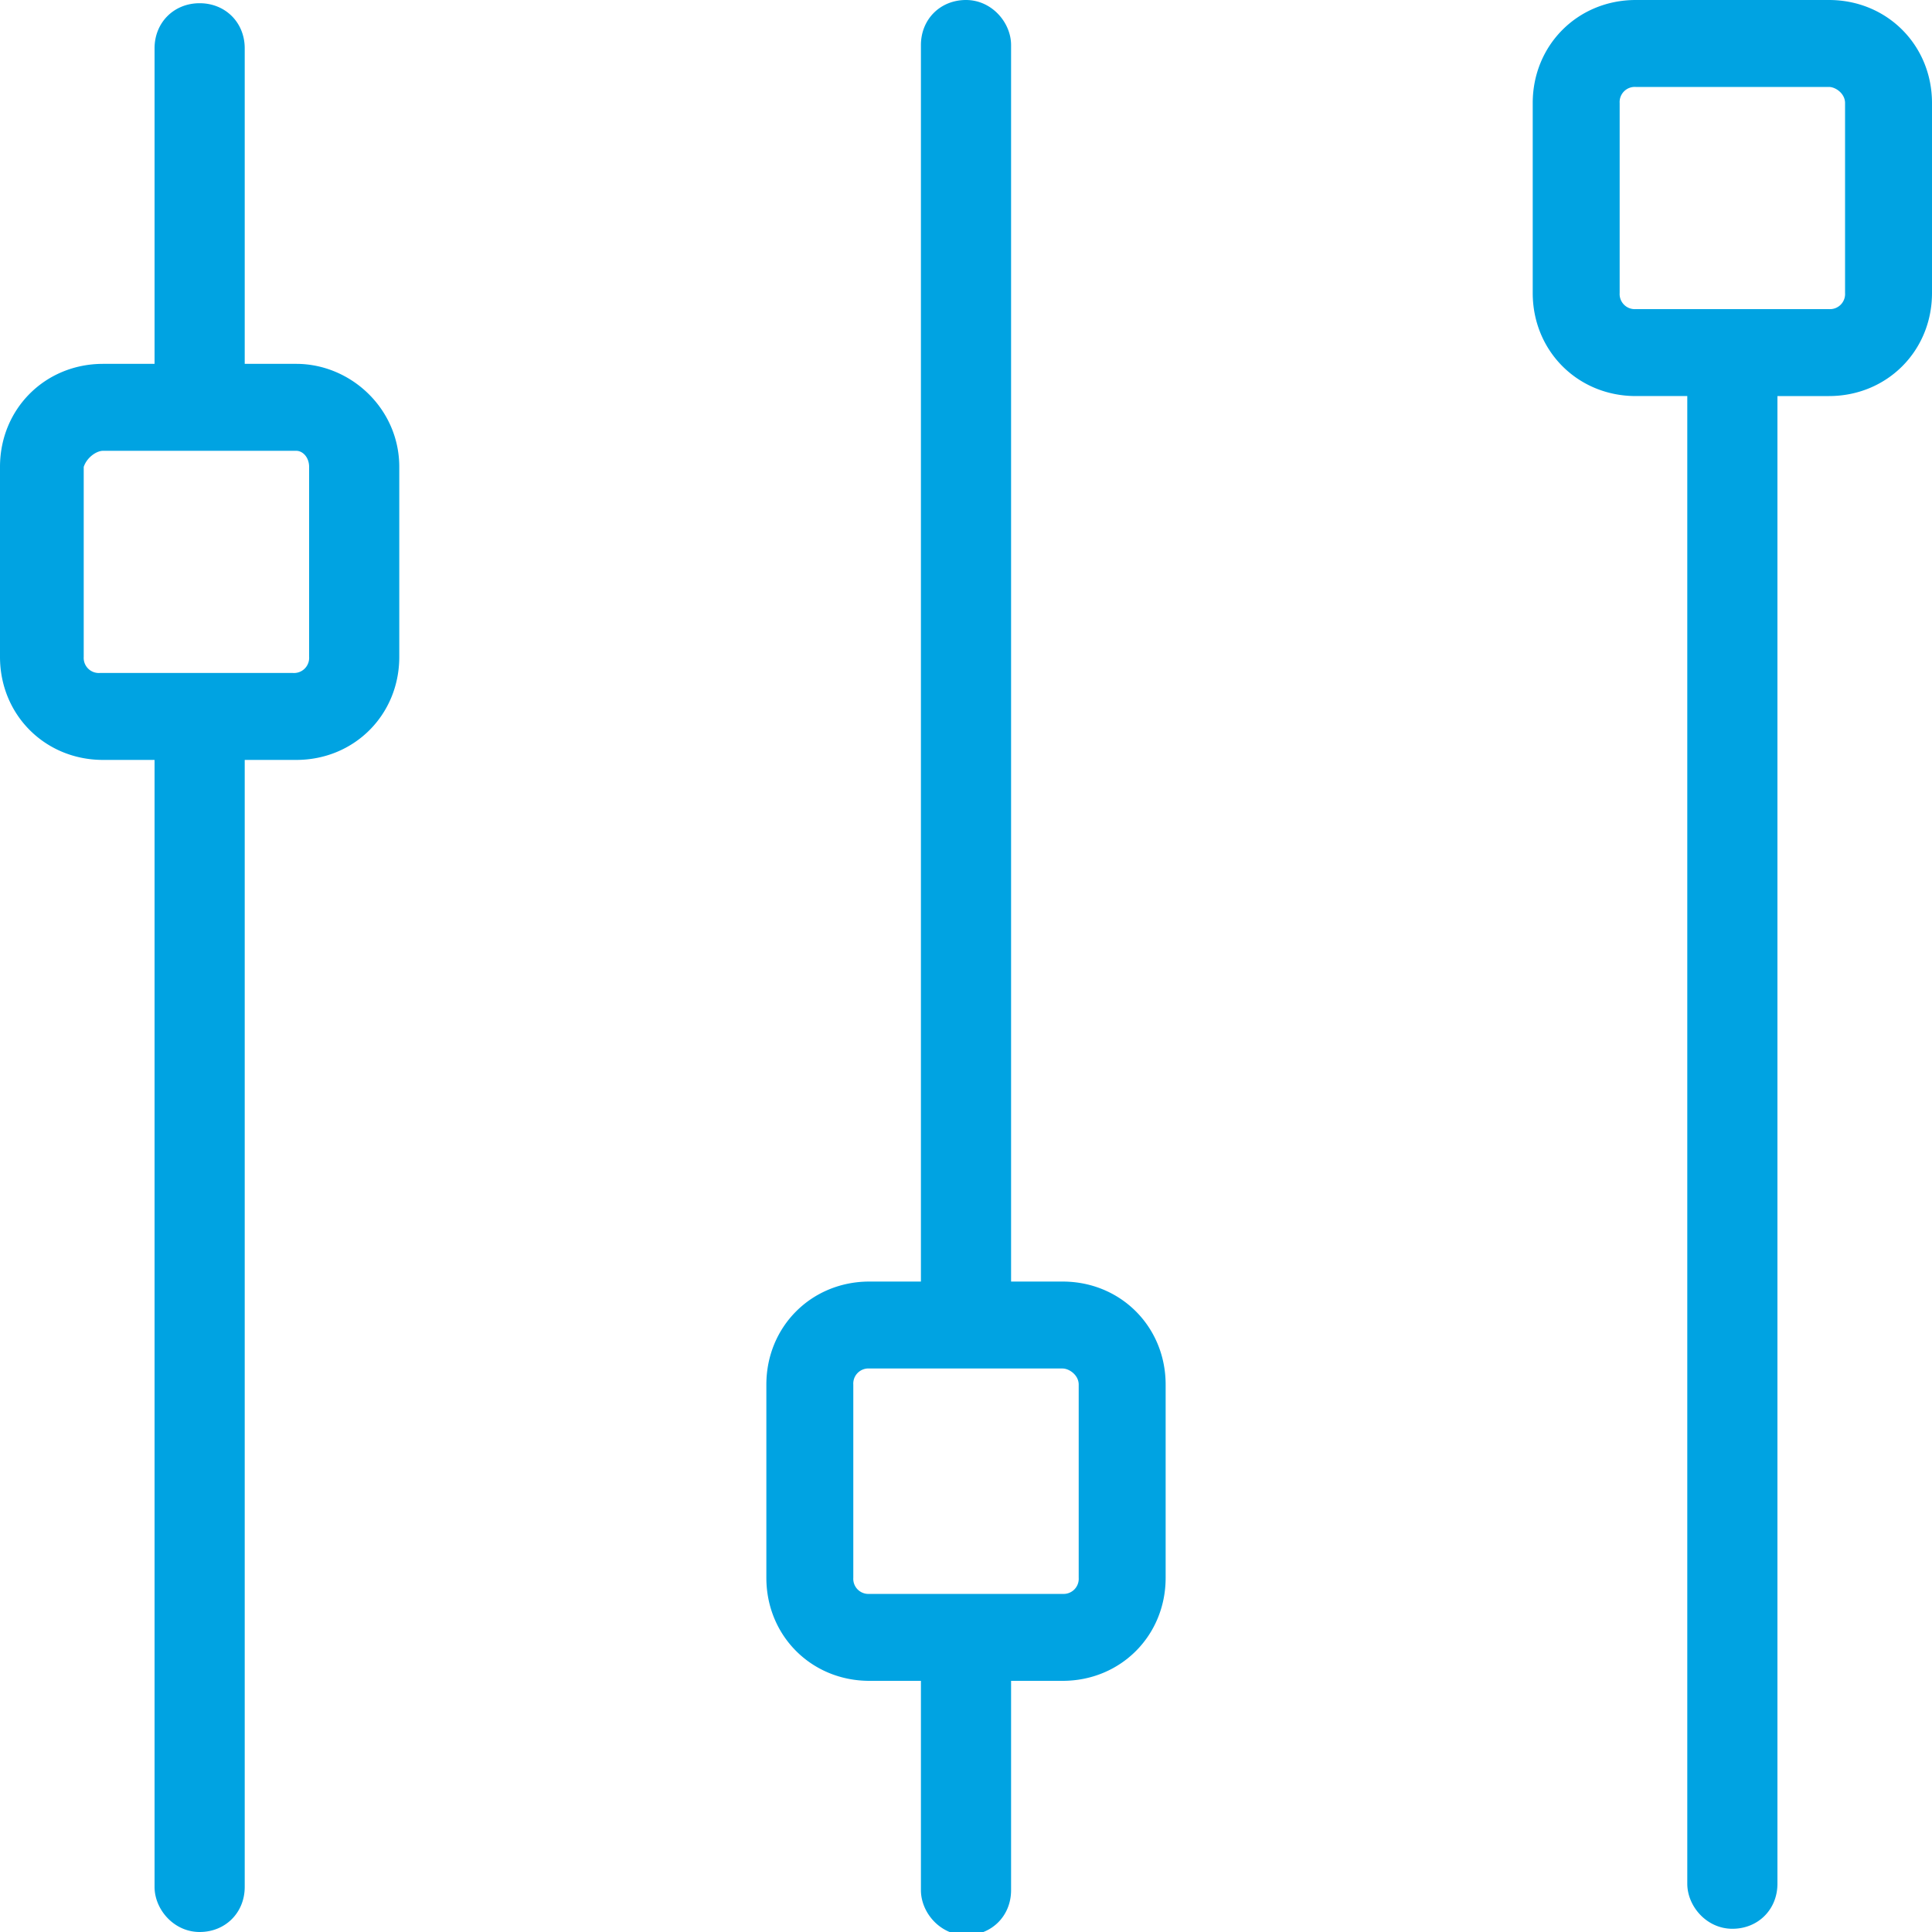 <svg xmlns="http://www.w3.org/2000/svg" viewBox="0 0 60 60" fill="#00a3e2"><path d="M56.8 0h-6c-1.8 0-3.2 1.4-3.2 3.2v5.9c0 1.8 1.4 3.2 3.2 3.2h1.6v46.2c0 .7.6 1.4 1.4 1.4s1.4-.6 1.4-1.4V12.3h1.6c1.8 0 3.2-1.4 3.2-3.2V3.2C60 1.4 58.6 0 56.8 0zm.5 3.2v5.9a.47.47 0 0 1-.5.5h-6a.47.47 0 0 1-.5-.5V3.2a.47.47 0 0 1 .5-.5h6c.2 0 .5.2.5.5zM33 39.8h-1.6V1.4C31.4.7 30.8 0 30 0s-1.4.6-1.4 1.4v38.4H27c-1.8 0-3.2 1.4-3.2 3.2v6c0 1.8 1.4 3.2 3.2 3.2h1.6v6.5c0 .7.6 1.4 1.4 1.4s1.4-.6 1.4-1.4v-6.5H33c1.8 0 3.2-1.4 3.2-3.2v-6c0-1.8-1.4-3.2-3.2-3.2zm.5 3.2v6a.47.47 0 0 1-.5.5h-2.7-.6H27a.47.47 0 0 1-.5-.5v-6a.47.47 0 0 1 .5-.5h6c.2 0 .5.2.5.5zM9.2 11.3H7.6V1.5C7.6.7 7 .1 6.2.1S4.8.7 4.8 1.5v9.8H3.2c-1.8 0-3.2 1.4-3.2 3.2v5.9c0 1.8 1.4 3.2 3.2 3.2h1.6v35c0 .7.6 1.4 1.4 1.4s1.4-.6 1.4-1.4v-35h1.6c1.8 0 3.2-1.4 3.2-3.2v-5.9c0-1.8-1.5-3.2-3.2-3.2zm.4 3.2v5.9a.47.47 0 0 1-.5.5h-6a.47.47 0 0 1-.5-.5v-5.9c.1-.3.4-.5.6-.5h6c.2 0 .4.2.4.5z"/></svg>
